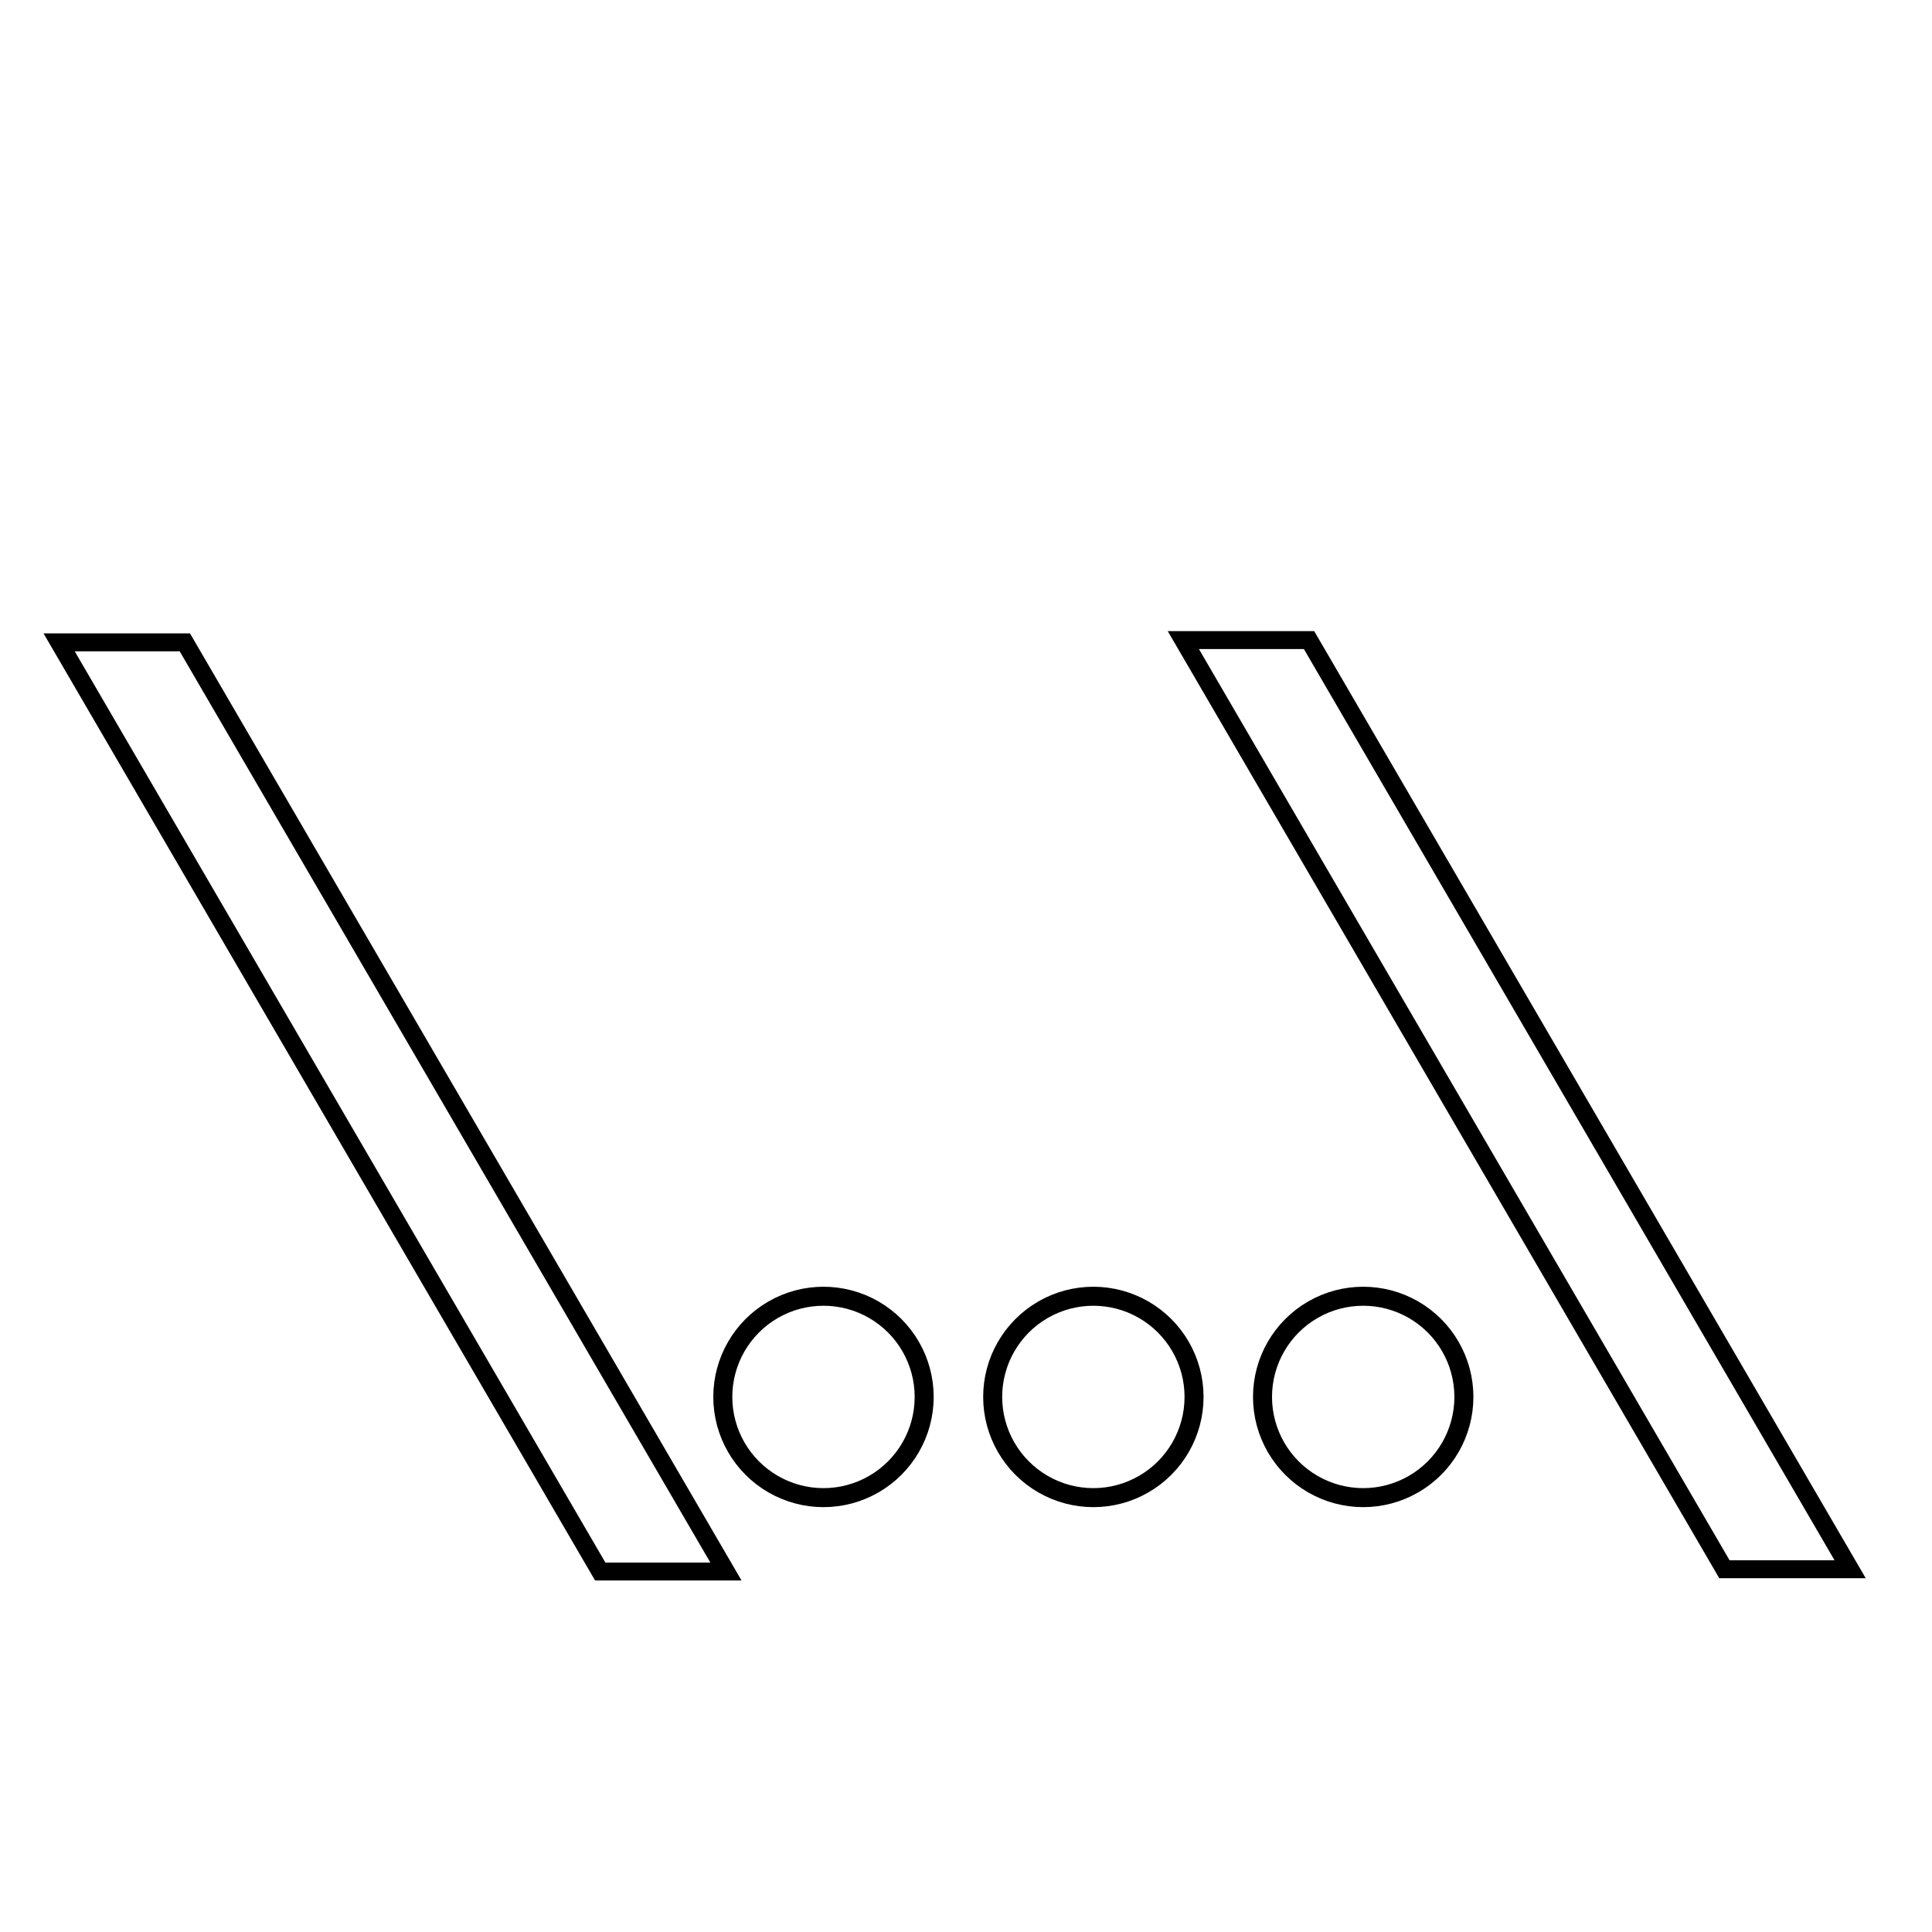 <?xml version="1.0" encoding="UTF-8"?>
<!-- Uploaded to: ICON Repo, www.svgrepo.com, Generator: ICON Repo Mixer Tools -->
<svg width="800px" height="800px" version="1.1" viewBox="144 144 512 512" xmlns="http://www.w3.org/2000/svg">
 <defs>
  <clipPath id="b">
   <path d="m430 286h221.9v301h-221.9z"/>
  </clipPath>
  <clipPath id="a">
   <path d="m148.09 287h215.91v301h-215.91z"/>
  </clipPath>
 </defs>
 <g clip-path="url(#b)">
  <path transform="matrix(-4.752 0 0 4.752 699.07 146.49)" d="m43.805 35.172h7.011l-30.177 51.819h-7.011z" fill="none" stroke="#000000"/>
 </g>
 <g clip-path="url(#a)">
  <path transform="matrix(-4.752 0 0 4.752 699.07 146.49)" d="m106.5 35.298h7.011l-30.177 51.819h-7.011z" fill="none" stroke="#000000"/>
 </g>
 <path transform="matrix(-5.038 0 0 5.038 636.55 153.43)" d="m31.356 71.61c0 1.893-1.01 3.641-2.648 4.587-1.639 0.947-3.658 0.947-5.297 0-1.638-0.946-2.648-2.694-2.648-4.587 0-1.892 1.01-3.64 2.648-4.587 1.639-0.946 3.658-0.946 5.297 0 1.638 0.947 2.648 2.695 2.648 4.587z" fill="none" stroke="#000000"/>
 <path transform="matrix(-5.038 0 0 5.038 565.04 153.43)" d="m31.356 71.61c0 1.893-1.01 3.641-2.648 4.587-1.639 0.947-3.658 0.947-5.297 0-1.638-0.946-2.648-2.694-2.648-4.587 0-1.892 1.01-3.64 2.648-4.587 1.639-0.946 3.658-0.946 5.297 0 1.638 0.947 2.648 2.695 2.648 4.587z" fill="none" stroke="#000000"/>
 <path transform="matrix(-5.038 0 0 5.038 493.52 153.43)" d="m31.356 71.61c0 1.893-1.01 3.641-2.648 4.587-1.639 0.947-3.658 0.947-5.297 0-1.638-0.946-2.648-2.694-2.648-4.587 0-1.892 1.01-3.64 2.648-4.587 1.639-0.946 3.658-0.946 5.297 0 1.638 0.947 2.648 2.695 2.648 4.587z" fill="none" stroke="#000000"/>
</svg>